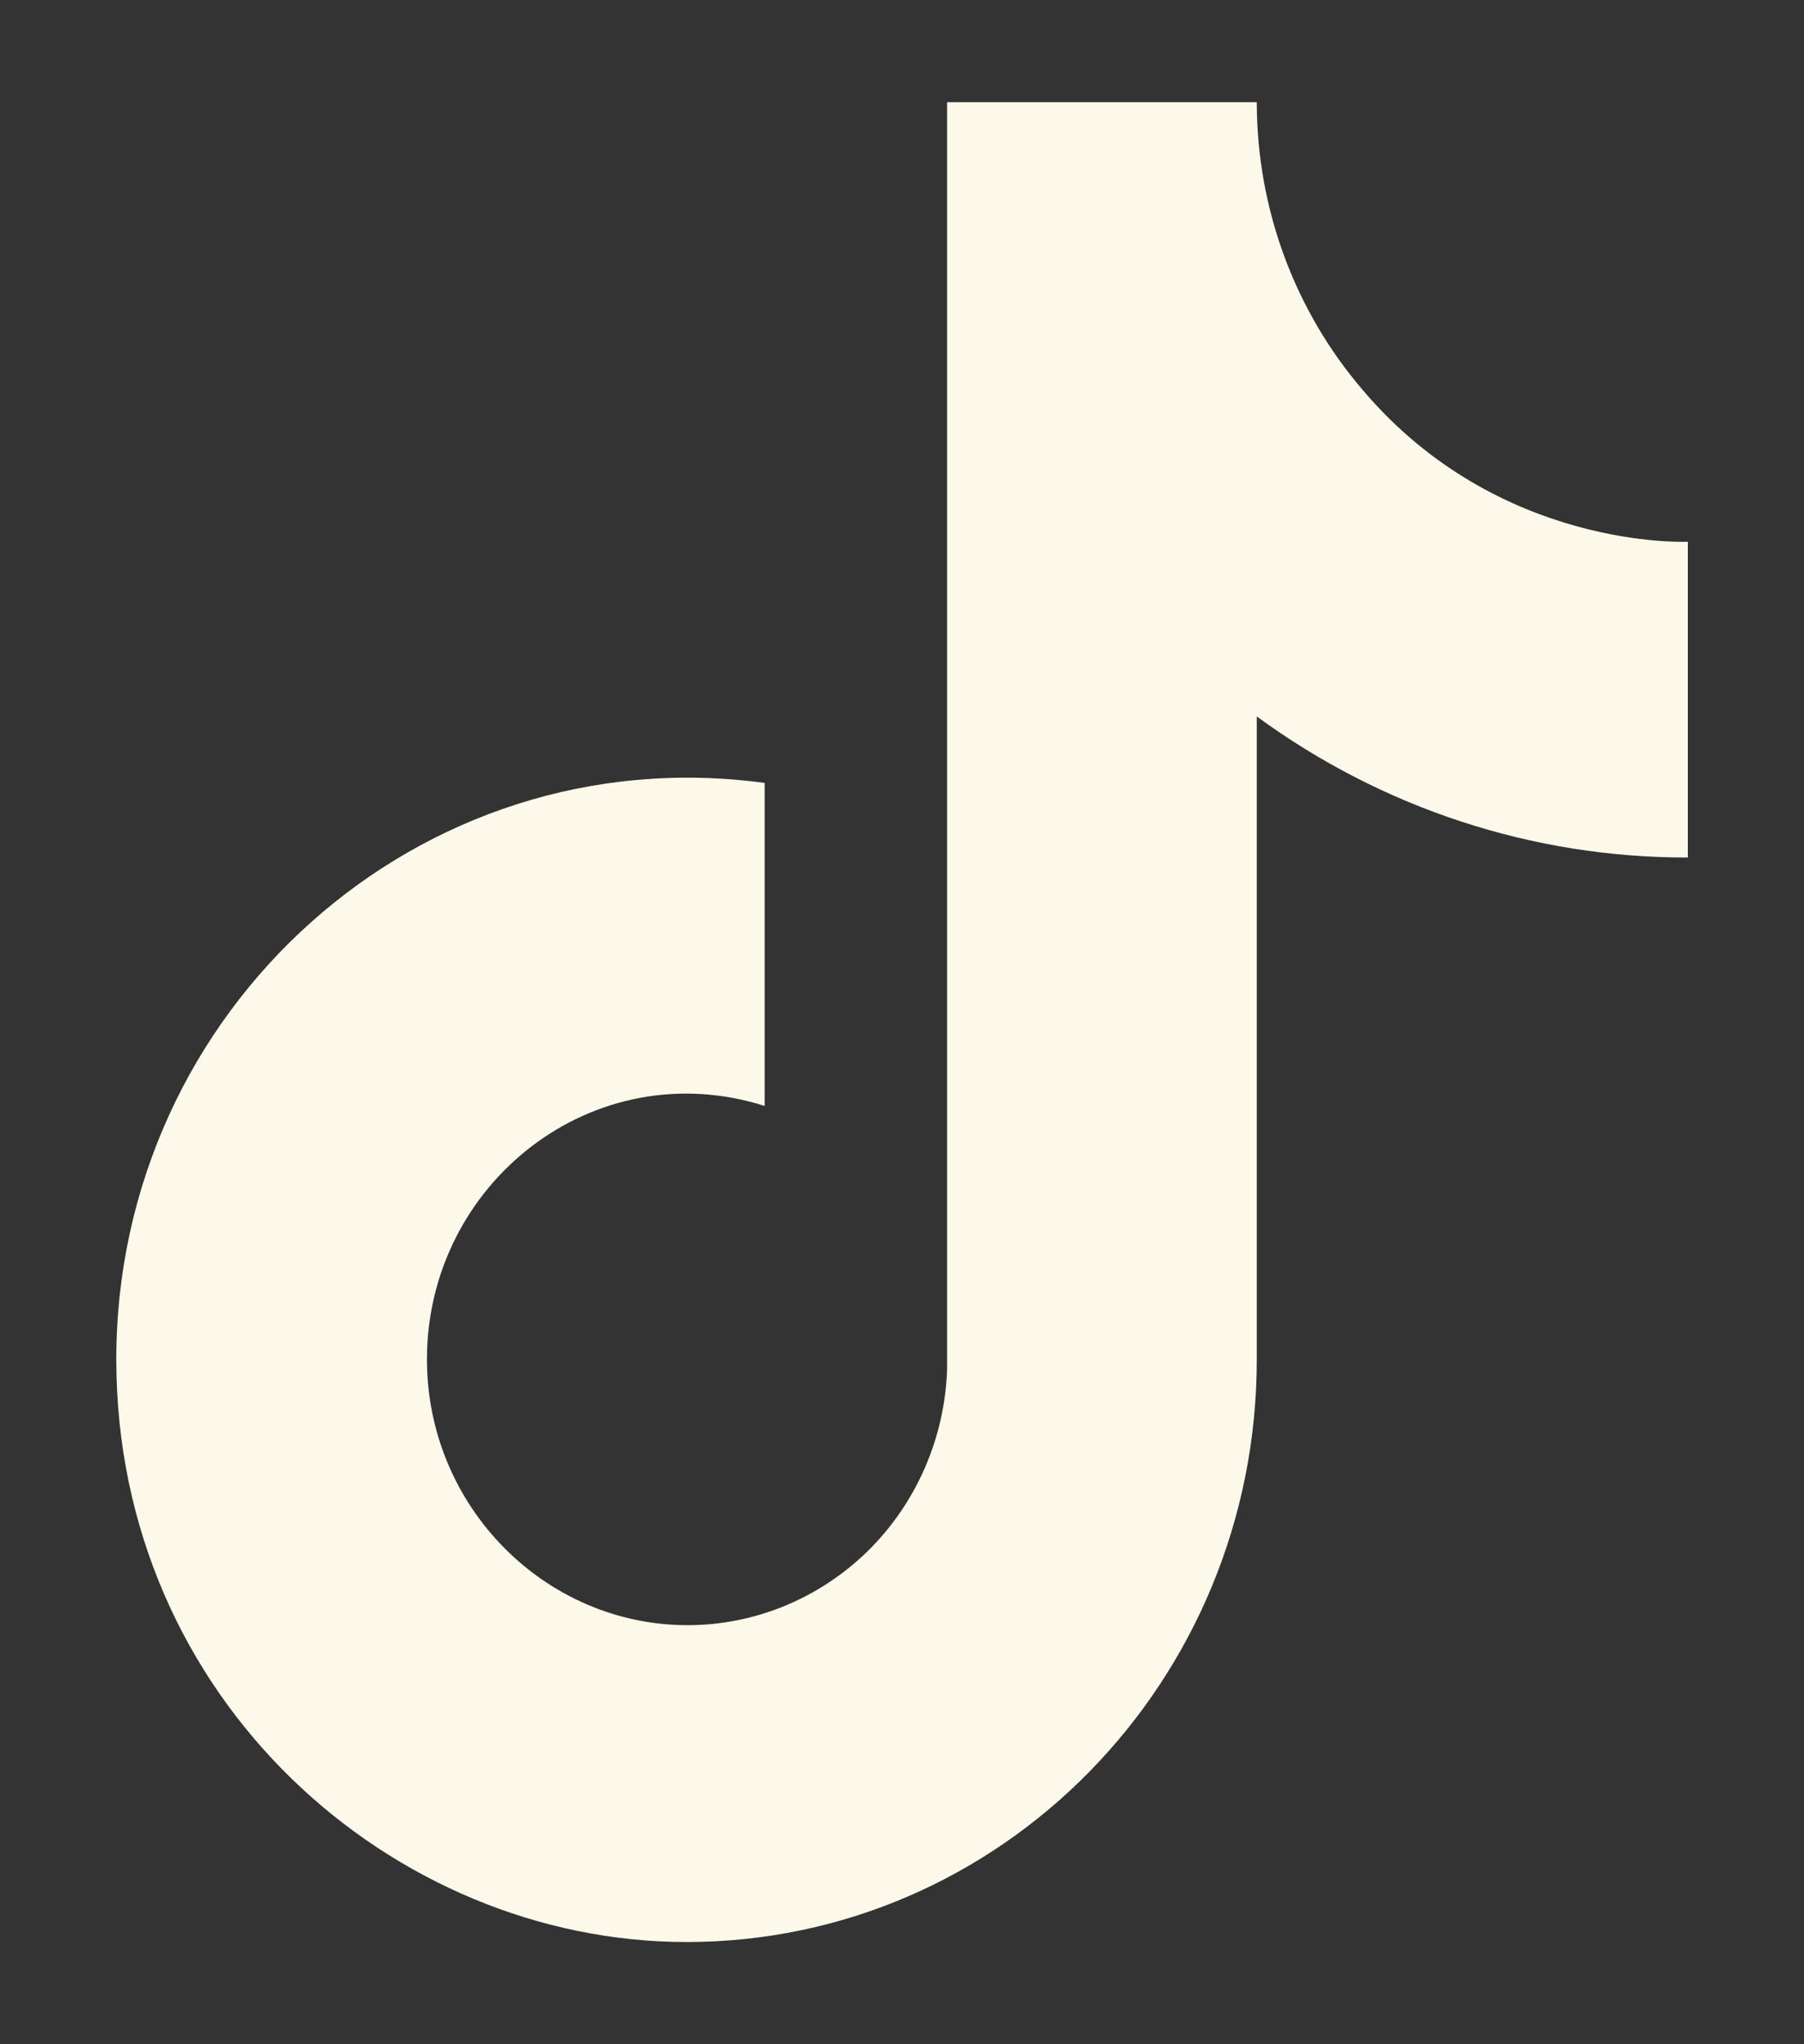 <?xml version="1.0" encoding="UTF-8"?> <svg xmlns="http://www.w3.org/2000/svg" width="15" height="17" viewBox="0 0 15 17" fill="none"><rect x="0" y="0" width="15" height="17" fill="#333333" stroke="none"/><g clip-path="url(#clip0_900_5)"><path d="M11.334 3.247C10.764 2.584 10.45 1.732 10.45 0.85H7.875V11.39C7.855 11.96 7.619 12.501 7.217 12.897C6.814 13.293 6.276 13.515 5.717 13.515C4.533 13.515 3.55 12.529 3.55 11.305C3.55 9.843 4.933 8.746 6.358 9.197V6.511C3.483 6.12 0.967 8.398 0.967 11.305C0.967 14.136 3.267 16.15 5.708 16.15C8.325 16.15 10.45 13.982 10.45 11.305V5.958C11.494 6.723 12.748 7.134 14.034 7.131V4.505C14.034 4.505 12.467 4.581 11.334 3.247Z" fill="#FCF9EA"></path></g><defs><clipPath id="clip0_900_5"><rect width="15" height="17" fill="white"></rect></clipPath></defs></svg> 